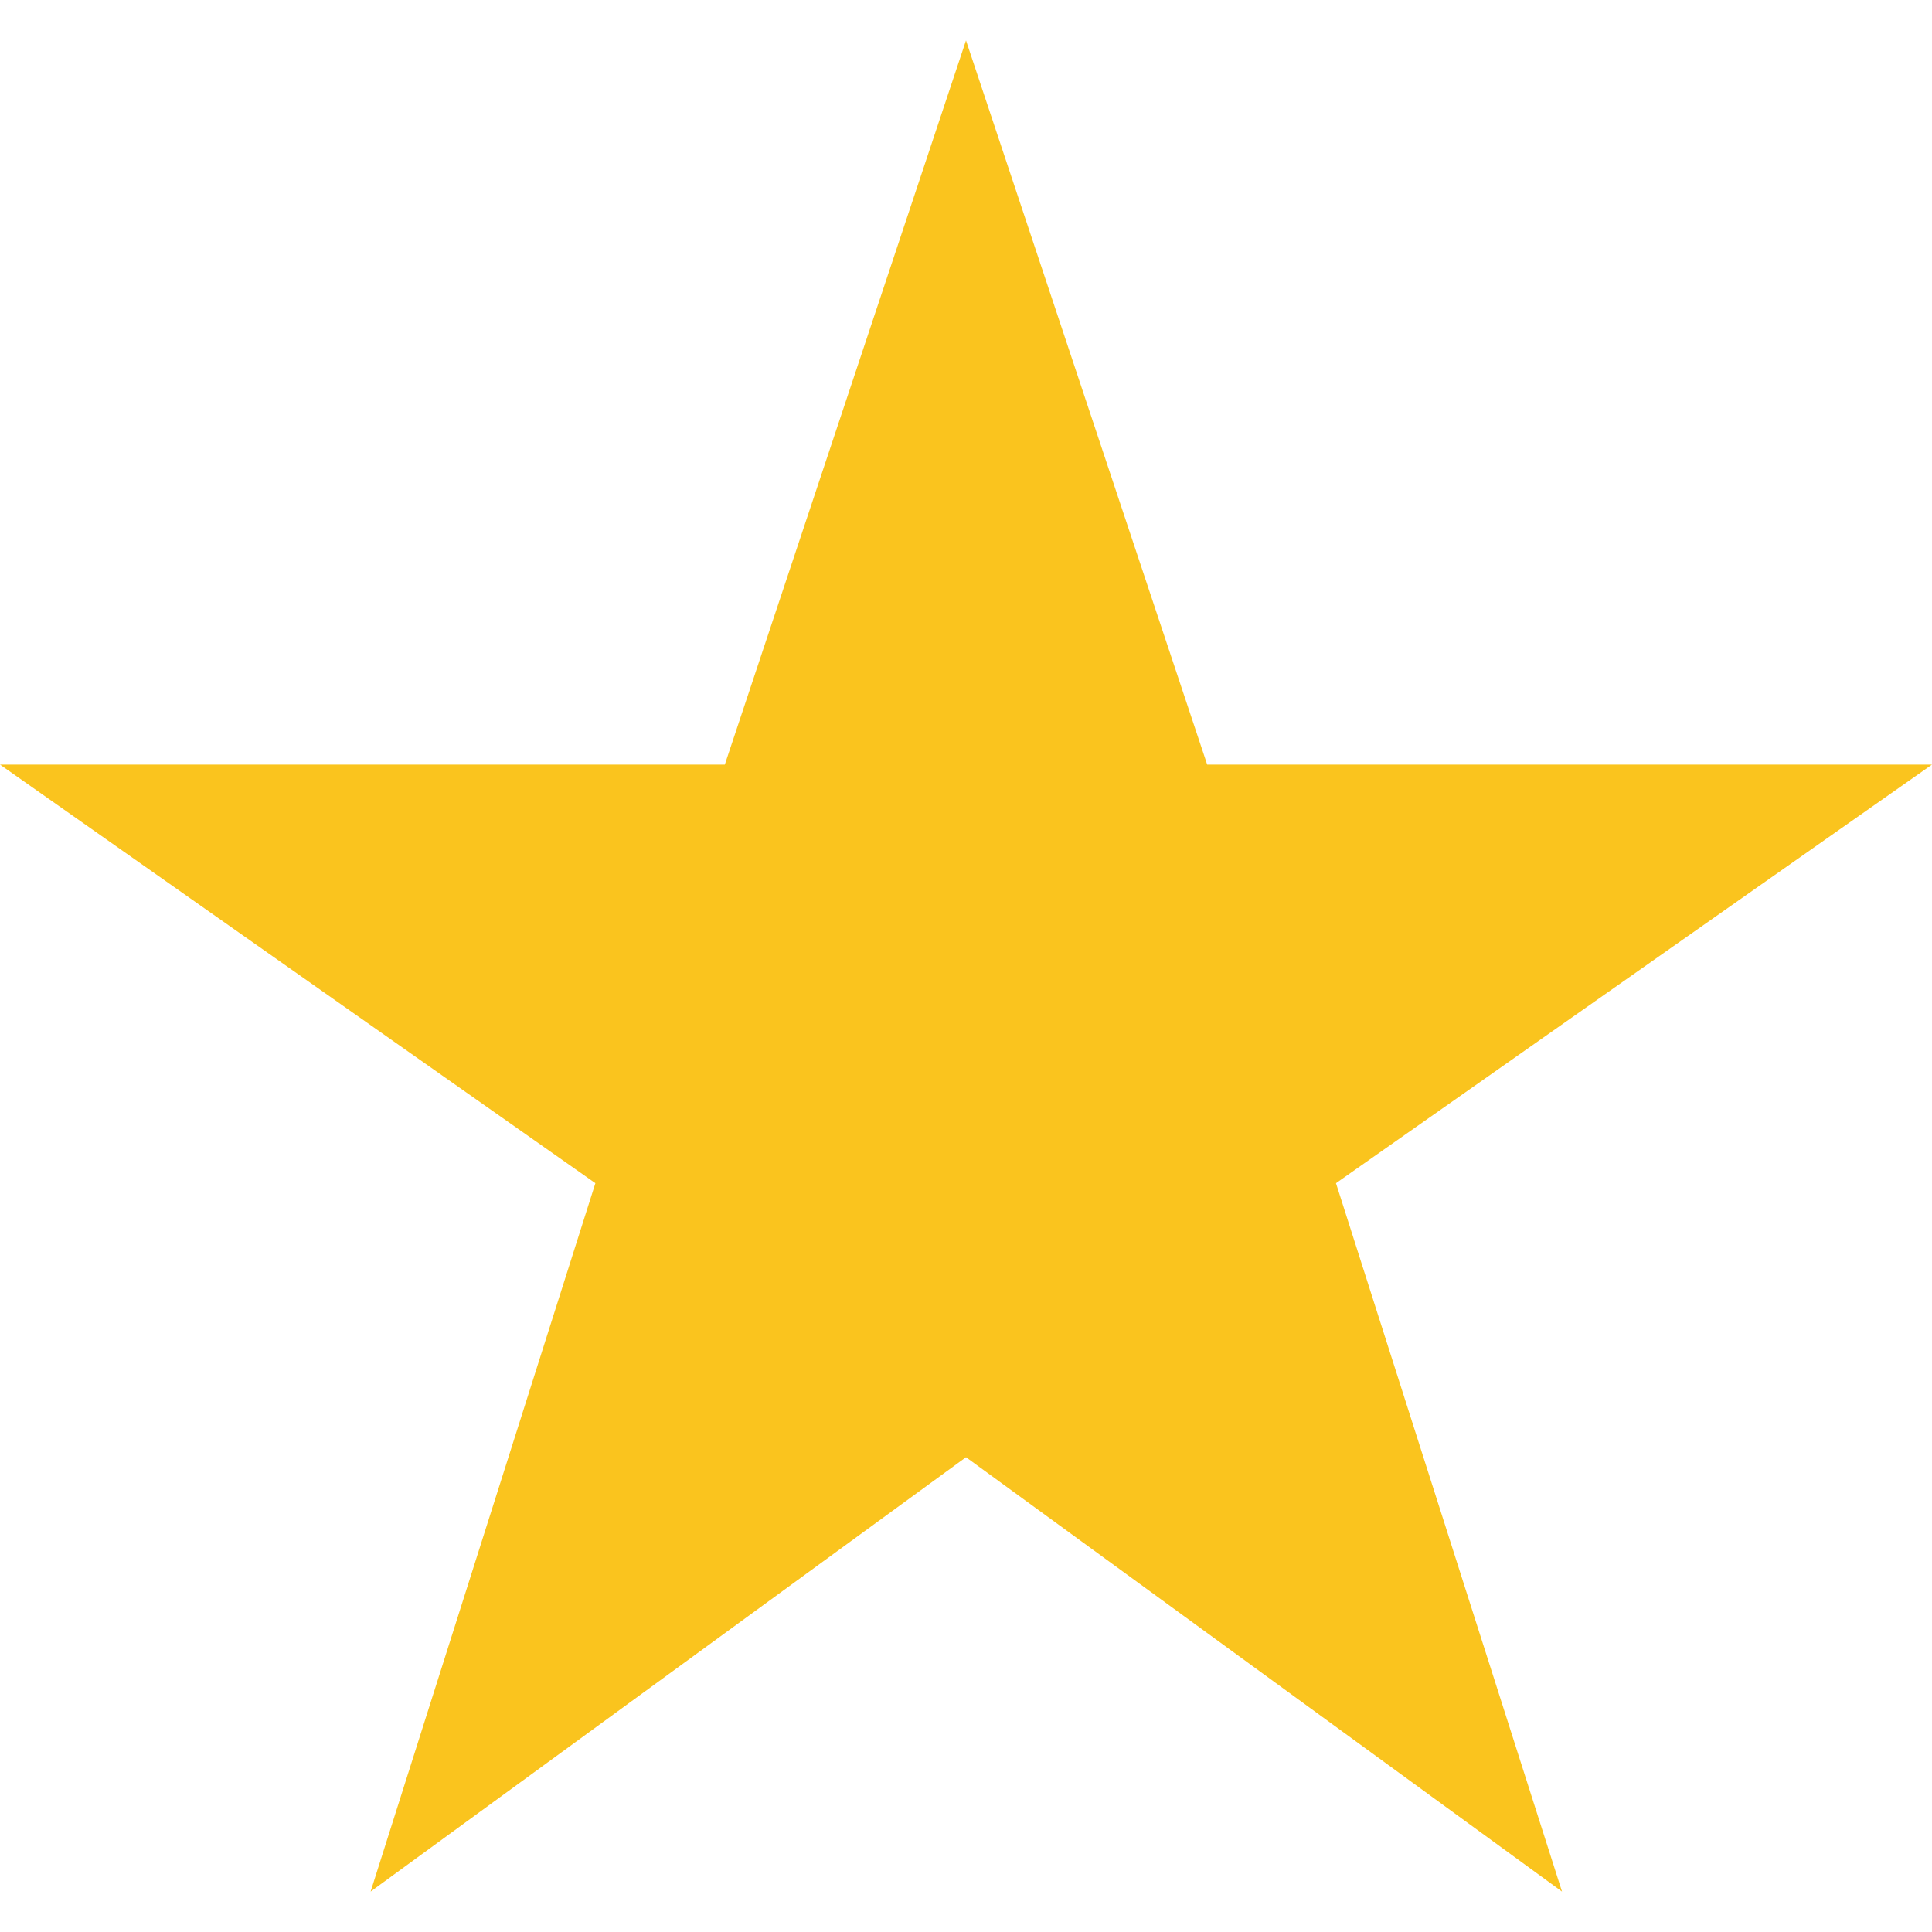 <svg xmlns="http://www.w3.org/2000/svg" viewBox="0 0 306 306"><style>.star-full{fill:#fac41e}</style><path class="star-full" d="M153 230.8l94.4 68.8-35.8-112.2 94.4-66.3H191.2L153 6.4l-38.2 114.7H0l94.3 66.3-35.6 112.2z" id="star-rate"/></svg>